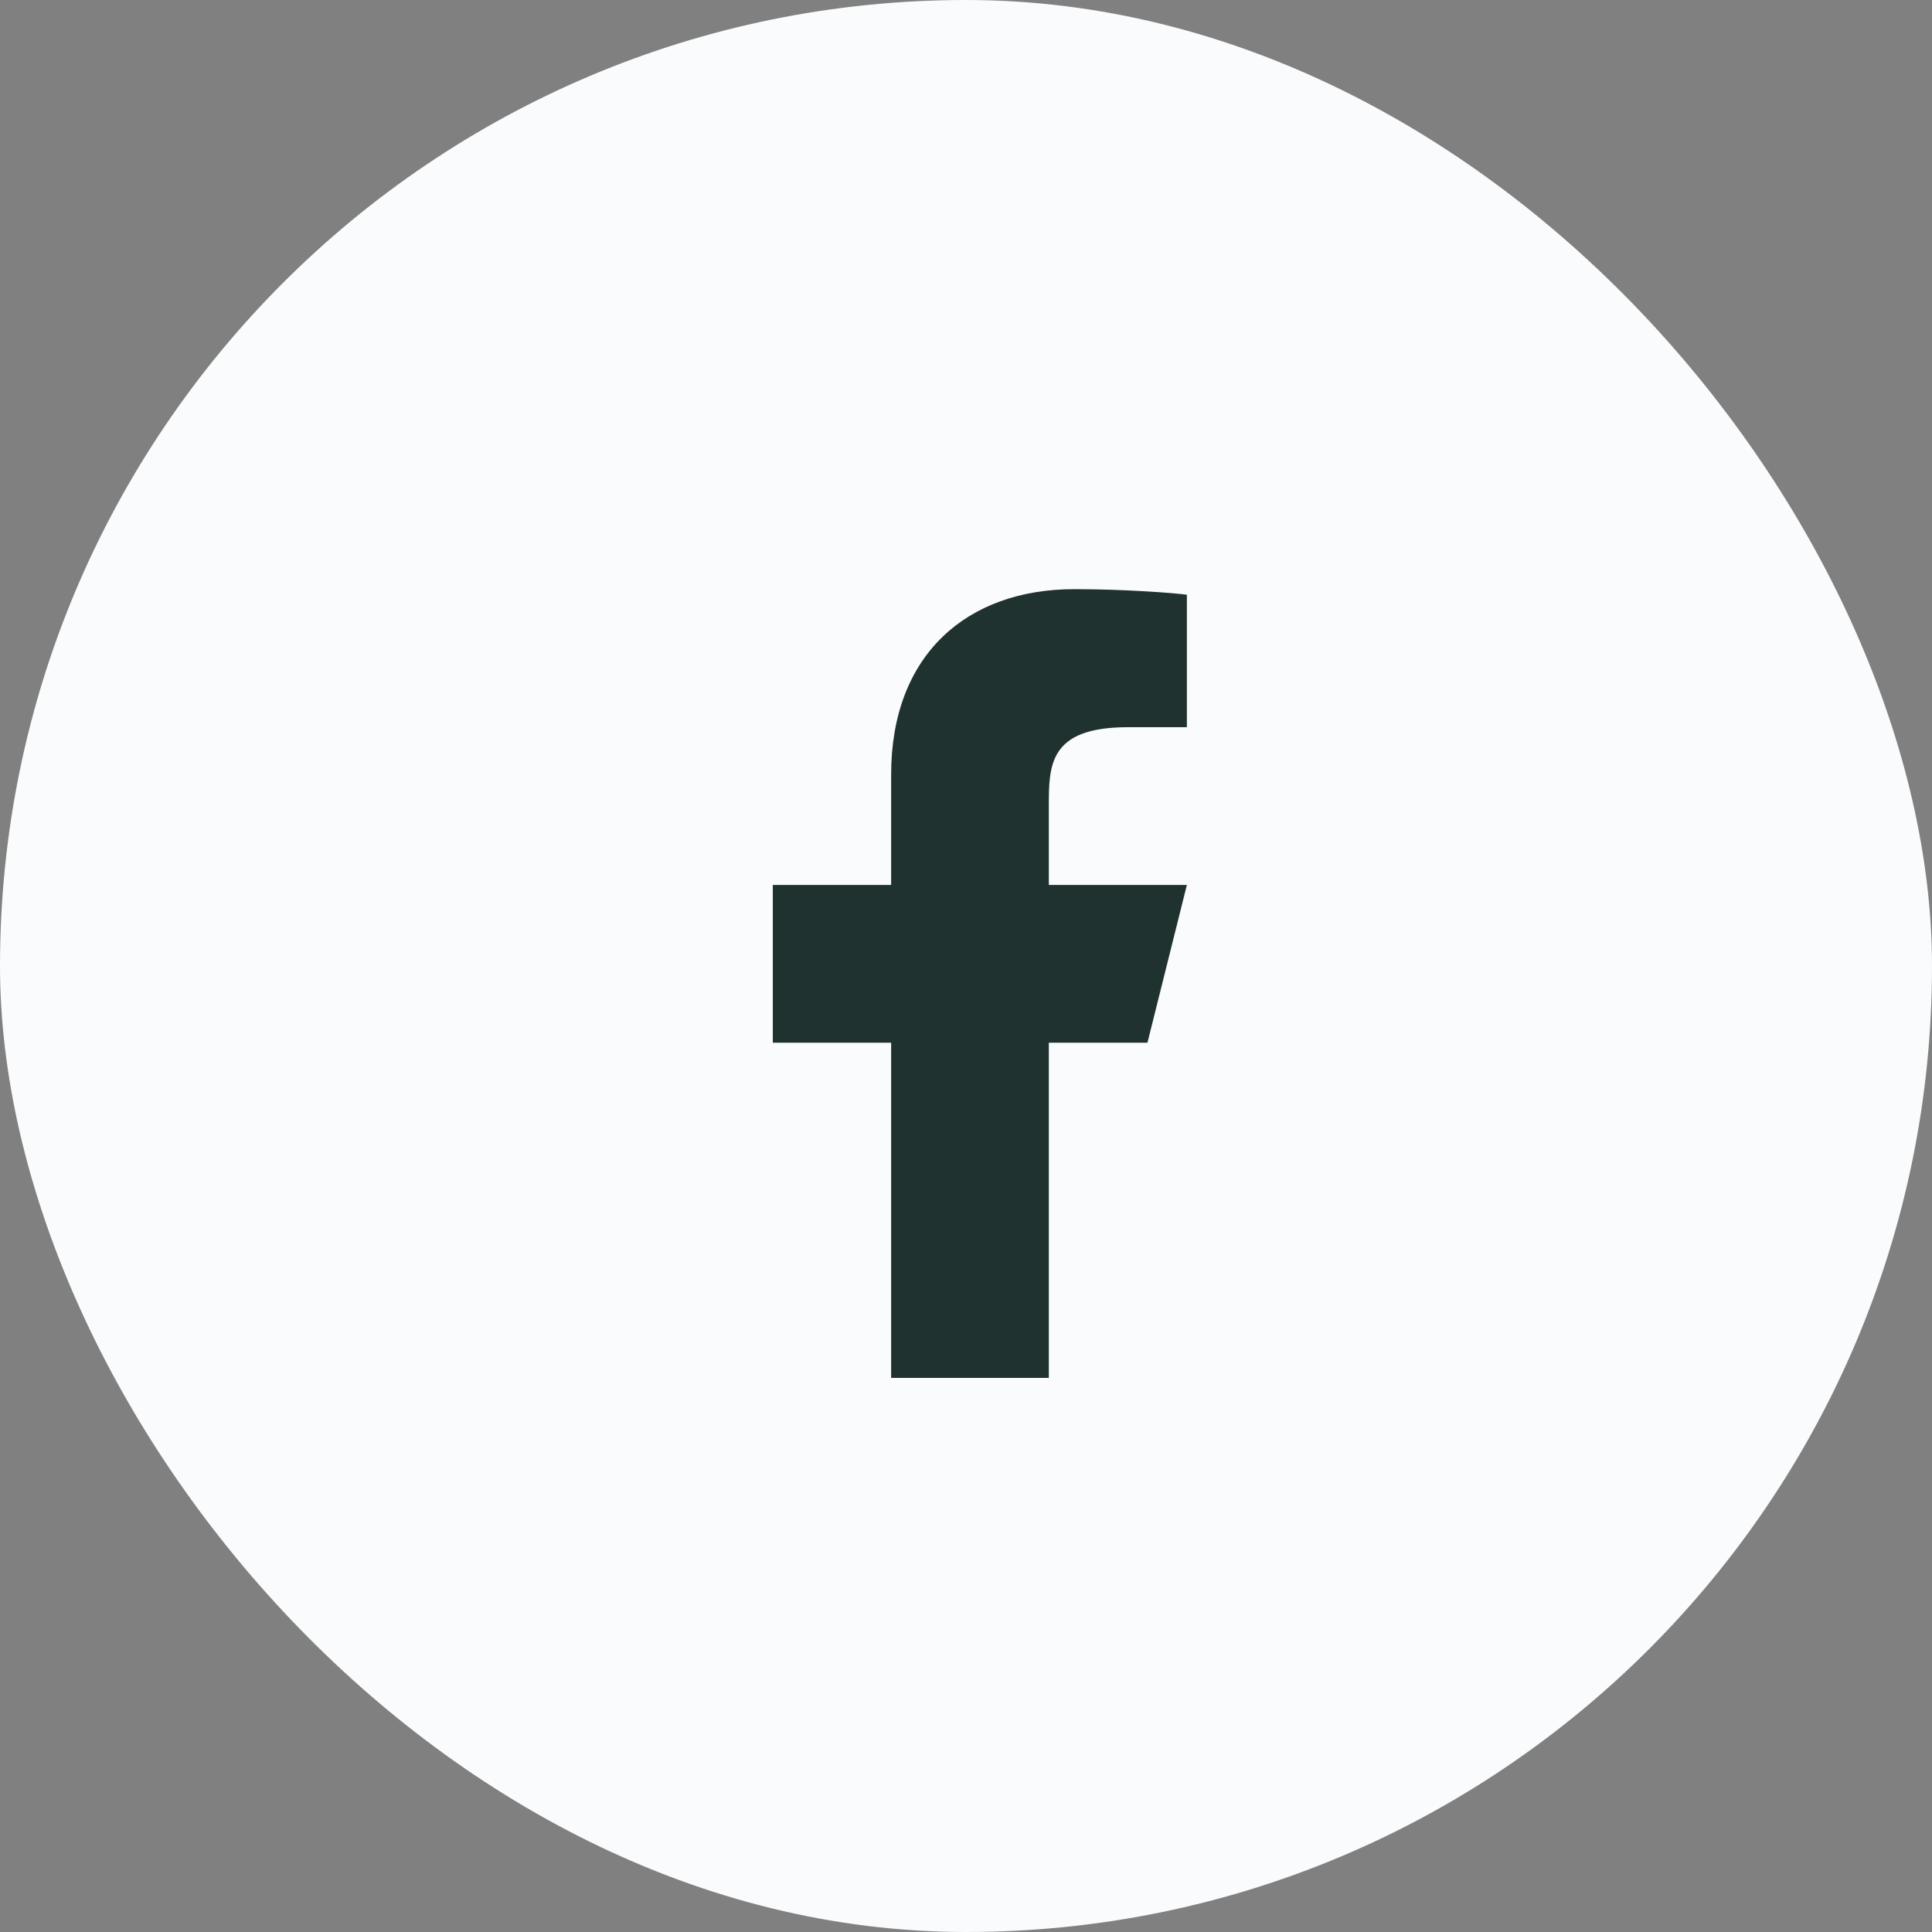 <svg width="40" height="40" viewBox="0 0 40 40" fill="none" xmlns="http://www.w3.org/2000/svg">
<rect x="0" y="0" width="40" height="40" fill="#808080" stroke="none"/>
<rect width="40" height="40" rx="20" fill="#FAFBFC"/>
<path d="M21.715 21.588H23.757L24.573 18.322H21.715V16.689C21.715 15.848 21.715 15.056 23.349 15.056H24.573V12.313C24.307 12.277 23.302 12.198 22.241 12.198C20.024 12.198 18.45 13.551 18.45 16.036V18.322H16V21.588H18.45V28.528H21.715V21.588Z" fill="#203230"/>
</svg>
